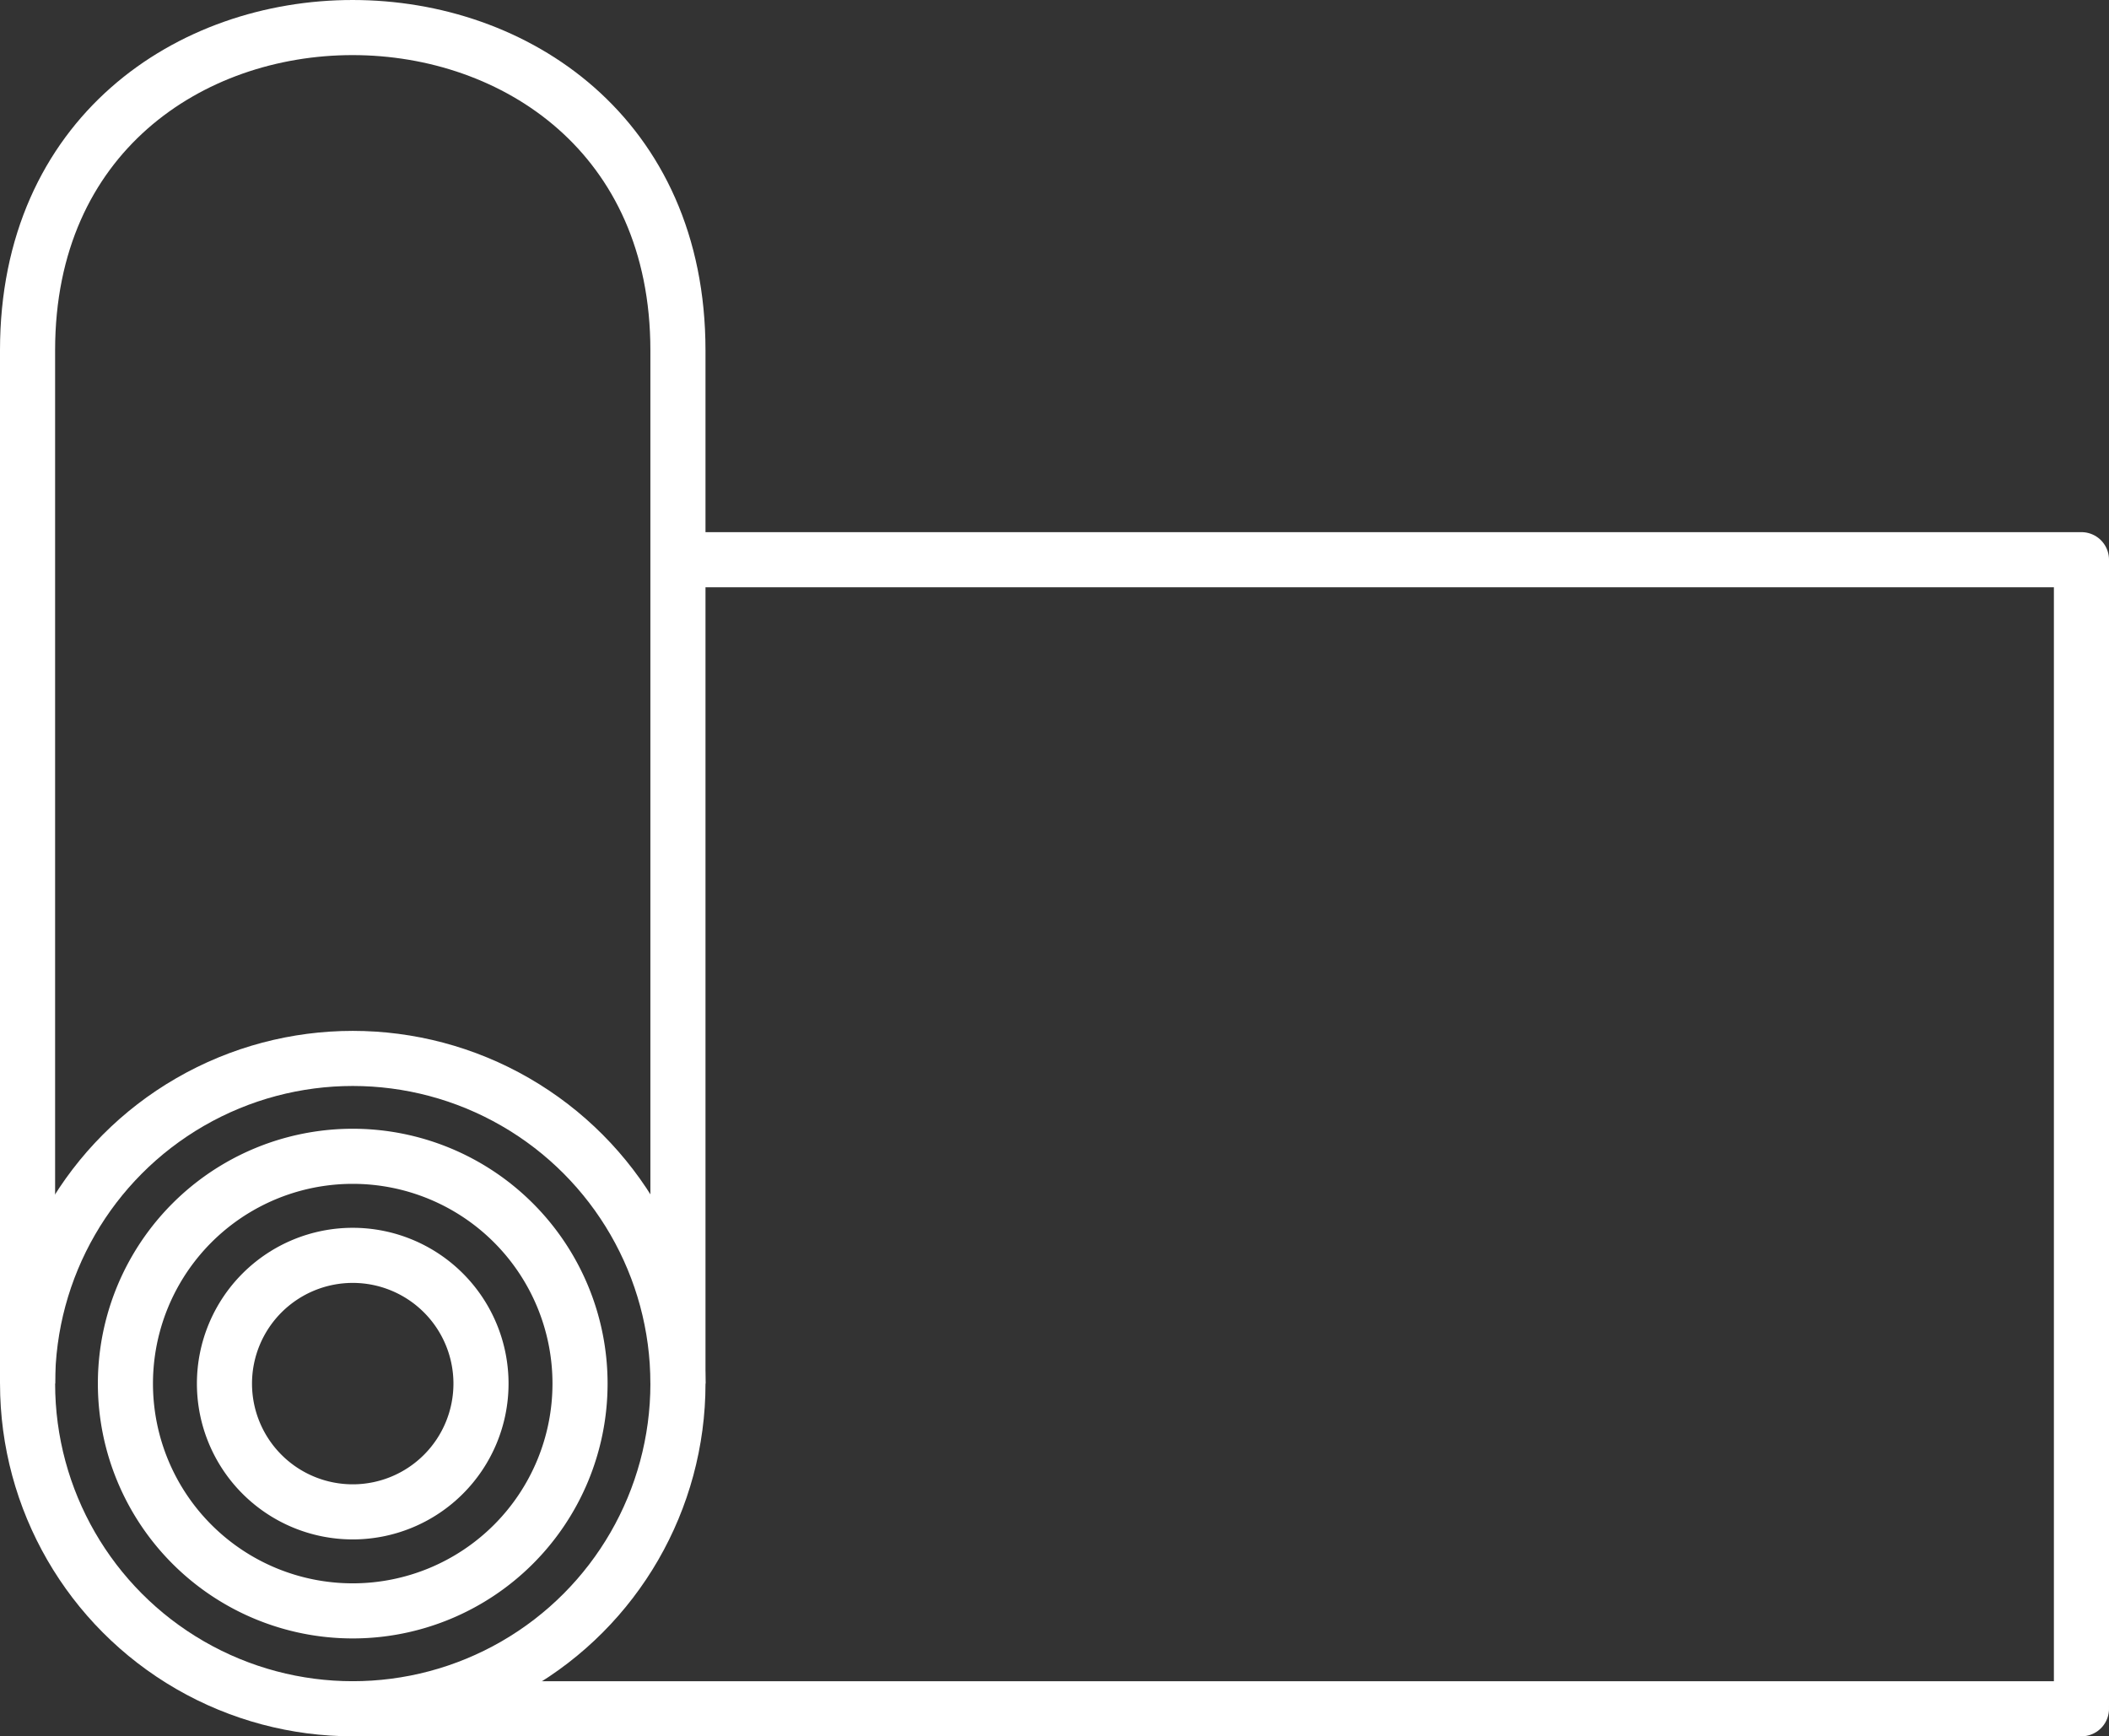 <?xml version="1.0" encoding="UTF-8"?> <svg xmlns="http://www.w3.org/2000/svg" width="114.818" height="94.535" viewBox="0 0 114.818 94.535"><rect x="0" y="0" width="114.818" height="94.535" fill="#333333" stroke="none"/><g id="Raggruppa_36" data-name="Raggruppa 36" transform="translate(1.5 1.5)"><path id="Tracciato_7" data-name="Tracciato 7" d="M553.443,110V47.655H477.385" transform="translate(-441.625 -18.682)" fill="none" stroke="#fff" stroke-linecap="round" stroke-linejoin="round" stroke-width="3"></path><path id="Tracciato_8" data-name="Tracciato 8" d="M500.113,111.213c0-73.912,0,16.792,0-56.257,0-23.419-35.408-23.444-35.408,0v56.257" transform="translate(-464.705 -37.382)" fill="none" stroke="#fff" stroke-linejoin="round" stroke-width="3"></path><line id="Linea_1" data-name="Linea 1" x1="94.113" transform="translate(17.705 91.535)" fill="none" stroke="#fff" stroke-linecap="round" stroke-linejoin="round" stroke-width="3"></line><path id="Tracciato_9" data-name="Tracciato 9" d="M475.39,67.949" transform="translate(-445.256 18.257)" fill="none" stroke="#fff" stroke-linejoin="round" stroke-width="3"></path><g id="Raggruppa_14" data-name="Raggruppa 14" transform="translate(0.001 56.127)"><circle id="Ellisse_2" data-name="Ellisse 2" cx="17.704" cy="17.704" r="17.704" fill="none" stroke="#fff" stroke-linejoin="round" stroke-width="3"></circle><path id="Tracciato_10" data-name="Tracciato 10" d="M478.972,59.173a12.375,12.375,0,1,1-12.378,12.375A12.375,12.375,0,0,1,478.972,59.173Z" transform="translate(-461.267 -53.844)" fill="none" stroke="#fff" stroke-linejoin="round" stroke-width="3"></path><path id="Tracciato_11" data-name="Tracciato 11" d="M475.492,61.085a6.983,6.983,0,1,1-6.986,6.983A6.985,6.985,0,0,1,475.492,61.085Z" transform="translate(-457.787 -50.363)" fill="none" stroke="#fff" stroke-linejoin="round" stroke-width="3"></path></g></g></svg> 